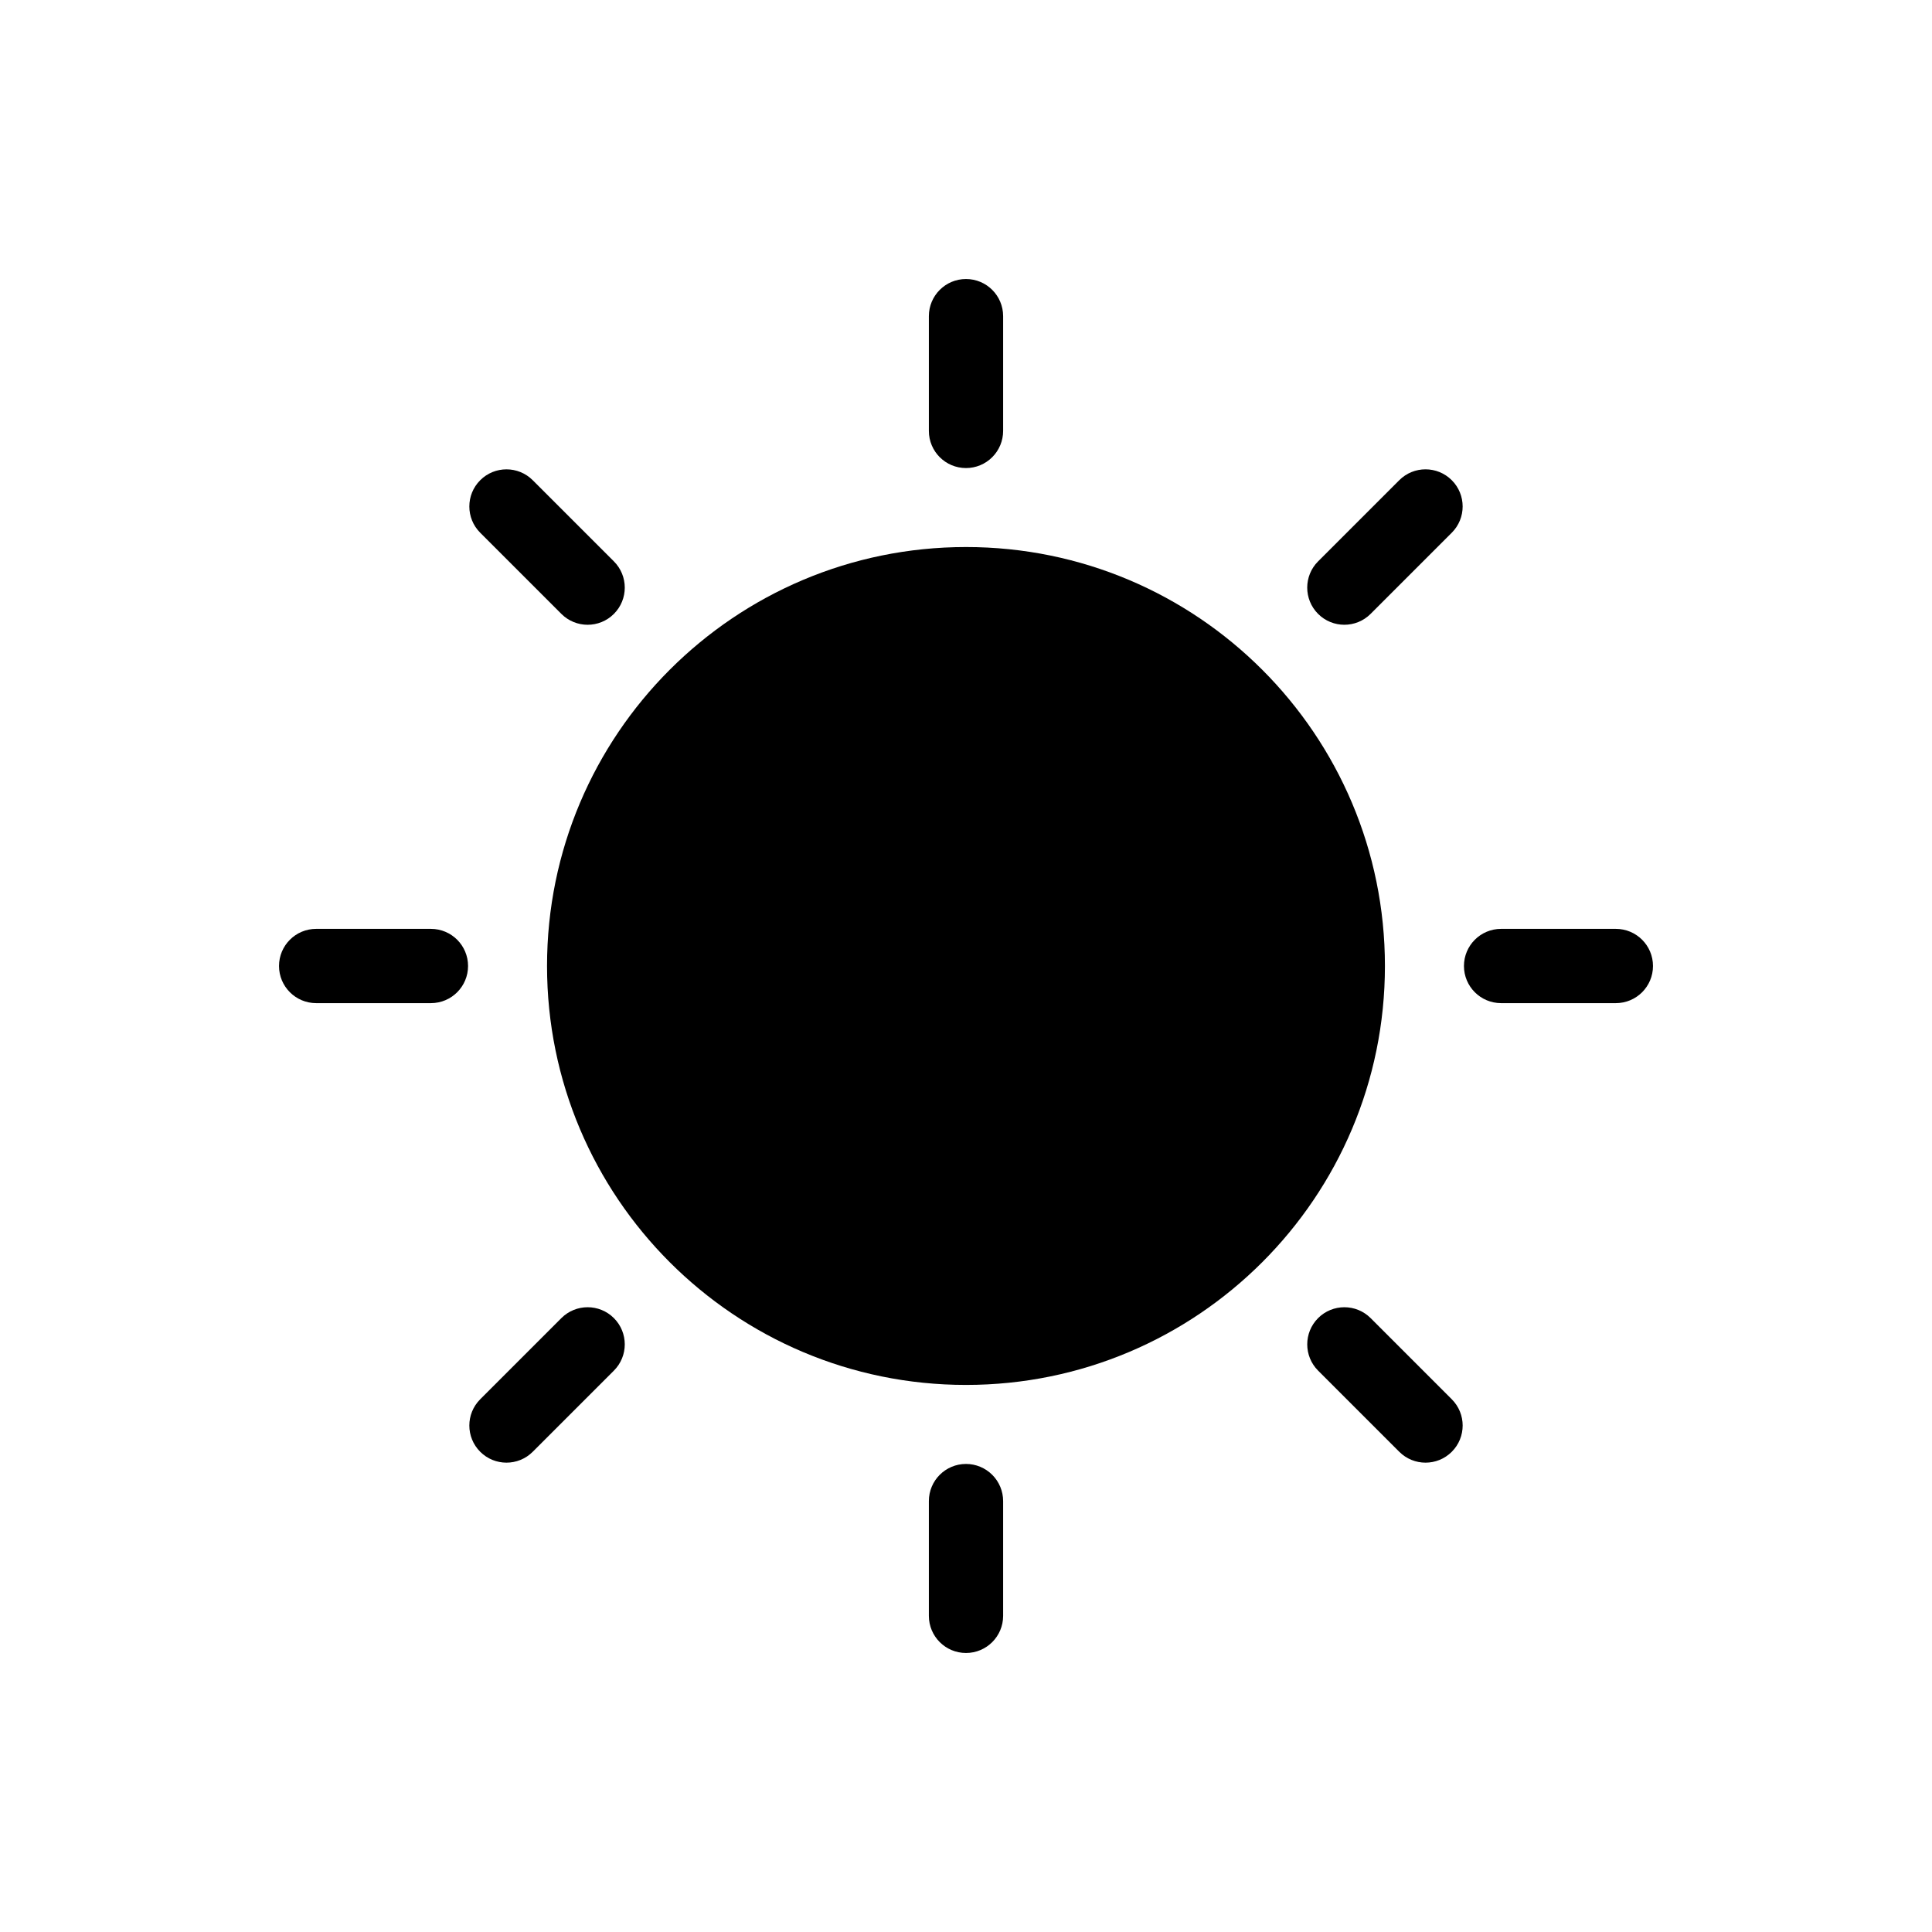 <?xml version="1.0" encoding="UTF-8"?>
<!-- Uploaded to: ICON Repo, www.iconrepo.com, Generator: ICON Repo Mixer Tools -->
<svg fill="#000000" width="800px" height="800px" version="1.1" viewBox="144 144 512 512" xmlns="http://www.w3.org/2000/svg">
 <g>
  <path d="m511.02 400c0 61.316-49.707 111.02-111.02 111.02s-111.03-49.707-111.03-111.02 49.711-111.03 111.03-111.03 111.02 49.711 111.02 111.03"/>
  <path d="m400 268.04c2.609 0 5.109-1.035 6.957-2.883 1.844-1.844 2.883-4.348 2.883-6.957v-30.418c0-5.434-4.406-9.84-9.84-9.84-5.438 0-9.84 4.406-9.84 9.84v30.418c0 5.434 4.402 9.84 9.84 9.84z"/>
  <path d="m400 531.96c-5.438 0-9.84 4.406-9.84 9.84v30.418c0 5.434 4.402 9.84 9.84 9.84 5.434 0 9.84-4.406 9.84-9.84v-30.418c0-2.609-1.039-5.113-2.883-6.957-1.848-1.844-4.348-2.883-6.957-2.883z"/>
  <path d="m258.2 390.16h-30.418c-5.434 0-9.84 4.402-9.84 9.84 0 5.434 4.406 9.84 9.84 9.84h30.418c5.434 0 9.84-4.406 9.84-9.84 0-5.438-4.406-9.84-9.84-9.84z"/>
  <path d="m572.22 390.16h-30.418c-5.434 0-9.84 4.402-9.84 9.84 0 5.434 4.406 9.84 9.84 9.84h30.418c5.434 0 9.84-4.406 9.84-9.84 0-5.438-4.406-9.84-9.84-9.84z"/>
  <path d="m292.77 493.31-21.508 21.508v0.004c-3.844 3.84-3.844 10.07 0 13.914s10.074 3.844 13.918 0l21.508-21.508c3.844-3.844 3.844-10.074 0-13.918-3.844-3.84-10.074-3.84-13.918 0z"/>
  <path d="m514.82 271.26-21.508 21.508h-0.004c-3.84 3.844-3.84 10.074 0 13.918 3.844 3.844 10.074 3.844 13.918 0l21.508-21.508c3.844-3.844 3.844-10.074 0-13.918s-10.074-3.844-13.914 0z"/>
  <path d="m507.23 493.31c-3.844-3.84-10.074-3.84-13.918 0-3.84 3.844-3.84 10.074 0 13.918l21.508 21.508h0.004c3.84 3.844 10.07 3.844 13.914 0s3.844-10.074 0-13.914z"/>
  <path d="m292.77 306.69c3.844 3.844 10.074 3.844 13.918 0s3.844-10.074 0-13.918l-21.508-21.508c-3.844-3.844-10.074-3.844-13.918 0s-3.844 10.074 0 13.918z"/>
 </g>
</svg>